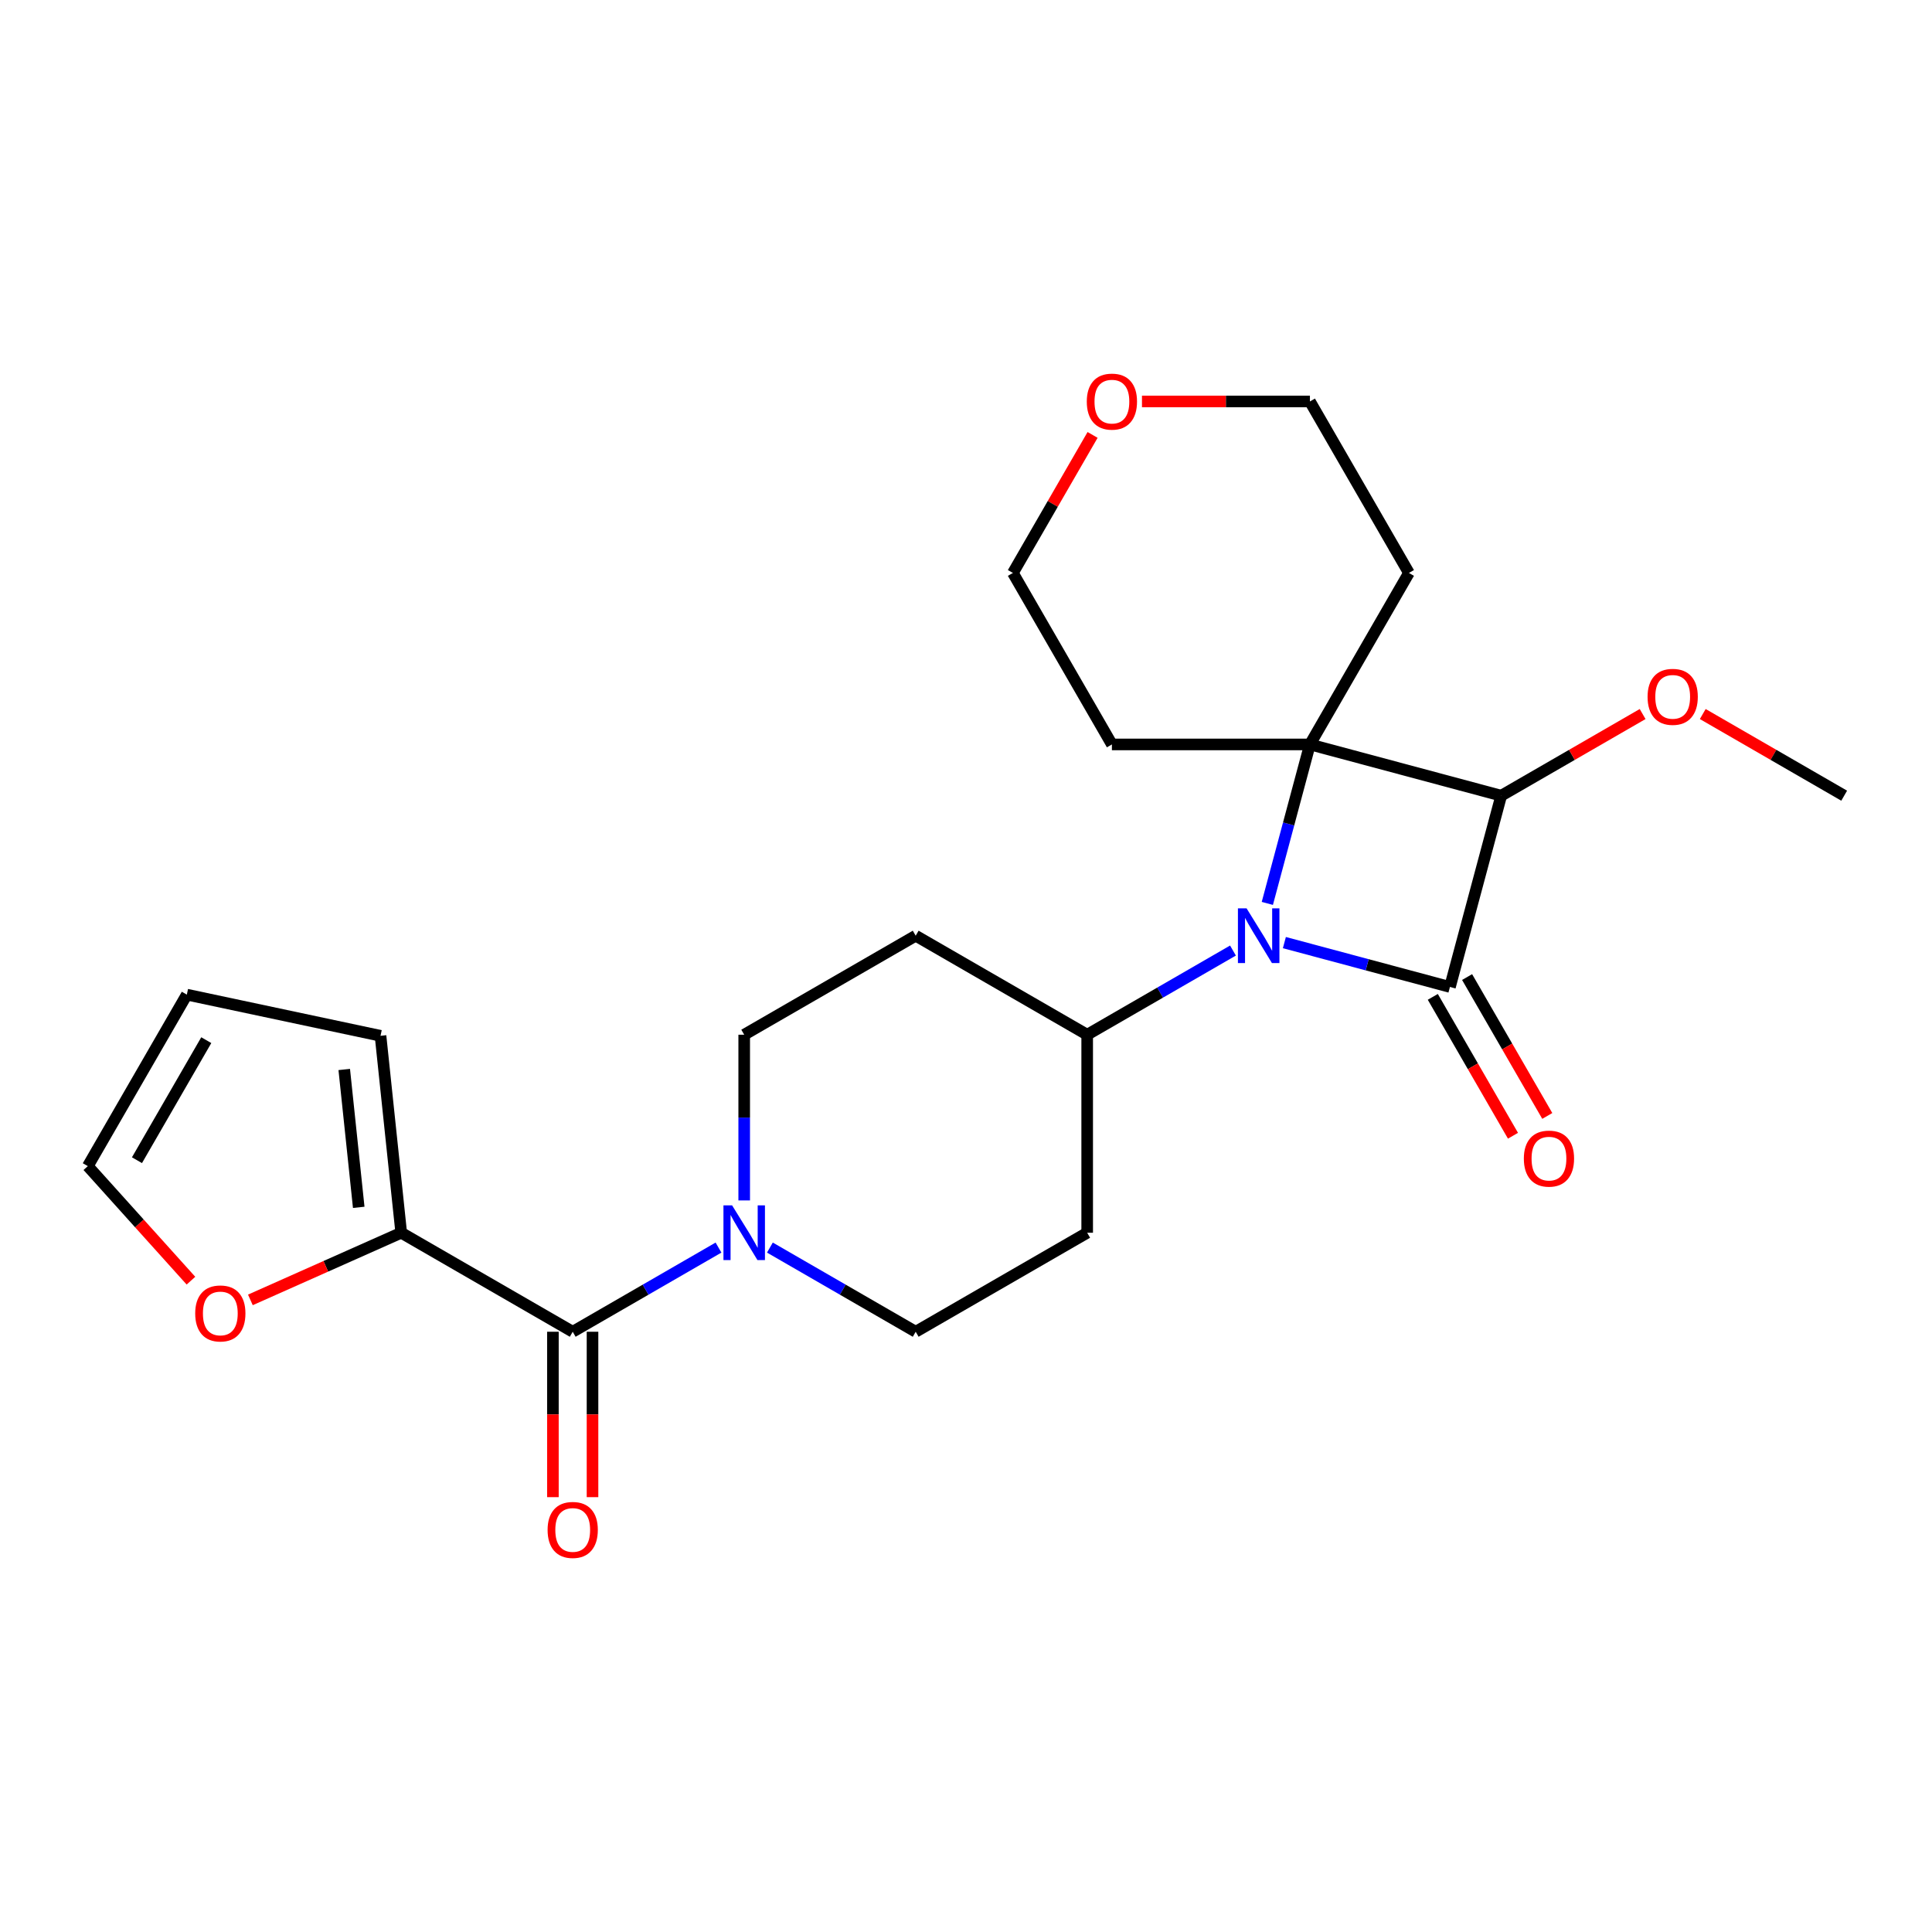 <?xml version='1.0' encoding='iso-8859-1'?>
<svg version='1.1' baseProfile='full'
              xmlns='http://www.w3.org/2000/svg'
                      xmlns:rdkit='http://www.rdkit.org/xml'
                      xmlns:xlink='http://www.w3.org/1999/xlink'
                  xml:space='preserve'
width='1000px' height='1000px' viewBox='0 0 1000 1000'>
<!-- END OF HEADER -->
<rect style='opacity:1.0;fill:#FFFFFF;stroke:none' width='1000' height='1000' x='0' y='0'> </rect>
<path class='bond-0' d='M 750.491,510.85 L 707.641,499.368' style='fill:none;fill-rule:evenodd;stroke:#000000;stroke-width:6px;stroke-linecap:butt;stroke-linejoin:miter;stroke-opacity:1' />
<path class='bond-0' d='M 707.641,499.368 L 664.791,487.886' style='fill:none;fill-rule:evenodd;stroke:#0000FF;stroke-width:6px;stroke-linecap:butt;stroke-linejoin:miter;stroke-opacity:1' />
<path class='bond-1' d='M 750.491,510.85 L 777.019,411.847' style='fill:none;fill-rule:evenodd;stroke:#000000;stroke-width:6px;stroke-linecap:butt;stroke-linejoin:miter;stroke-opacity:1' />
<path class='bond-2' d='M 741.615,515.974 L 762.365,551.915' style='fill:none;fill-rule:evenodd;stroke:#000000;stroke-width:6px;stroke-linecap:butt;stroke-linejoin:miter;stroke-opacity:1' />
<path class='bond-2' d='M 762.365,551.915 L 783.115,587.856' style='fill:none;fill-rule:evenodd;stroke:#FF0000;stroke-width:6px;stroke-linecap:butt;stroke-linejoin:miter;stroke-opacity:1' />
<path class='bond-2' d='M 759.367,505.725 L 780.118,541.665' style='fill:none;fill-rule:evenodd;stroke:#000000;stroke-width:6px;stroke-linecap:butt;stroke-linejoin:miter;stroke-opacity:1' />
<path class='bond-2' d='M 780.118,541.665 L 800.868,577.606' style='fill:none;fill-rule:evenodd;stroke:#FF0000;stroke-width:6px;stroke-linecap:butt;stroke-linejoin:miter;stroke-opacity:1' />
<path class='bond-3' d='M 638.186,492.002 L 600.455,513.786' style='fill:none;fill-rule:evenodd;stroke:#0000FF;stroke-width:6px;stroke-linecap:butt;stroke-linejoin:miter;stroke-opacity:1' />
<path class='bond-3' d='M 600.455,513.786 L 562.725,535.57' style='fill:none;fill-rule:evenodd;stroke:#000000;stroke-width:6px;stroke-linecap:butt;stroke-linejoin:miter;stroke-opacity:1' />
<path class='bond-4' d='M 655.969,467.6 L 666.992,426.459' style='fill:none;fill-rule:evenodd;stroke:#0000FF;stroke-width:6px;stroke-linecap:butt;stroke-linejoin:miter;stroke-opacity:1' />
<path class='bond-4' d='M 666.992,426.459 L 678.016,385.319' style='fill:none;fill-rule:evenodd;stroke:#000000;stroke-width:6px;stroke-linecap:butt;stroke-linejoin:miter;stroke-opacity:1' />
<path class='bond-5' d='M 678.016,385.319 L 777.019,411.847' style='fill:none;fill-rule:evenodd;stroke:#000000;stroke-width:6px;stroke-linecap:butt;stroke-linejoin:miter;stroke-opacity:1' />
<path class='bond-6' d='M 678.016,385.319 L 729.263,296.556' style='fill:none;fill-rule:evenodd;stroke:#000000;stroke-width:6px;stroke-linecap:butt;stroke-linejoin:miter;stroke-opacity:1' />
<path class='bond-7' d='M 678.016,385.319 L 575.521,385.319' style='fill:none;fill-rule:evenodd;stroke:#000000;stroke-width:6px;stroke-linecap:butt;stroke-linejoin:miter;stroke-opacity:1' />
<path class='bond-8' d='M 777.019,411.847 L 813.619,390.716' style='fill:none;fill-rule:evenodd;stroke:#000000;stroke-width:6px;stroke-linecap:butt;stroke-linejoin:miter;stroke-opacity:1' />
<path class='bond-8' d='M 813.619,390.716 L 850.22,369.584' style='fill:none;fill-rule:evenodd;stroke:#FF0000;stroke-width:6px;stroke-linecap:butt;stroke-linejoin:miter;stroke-opacity:1' />
<path class='bond-9' d='M 296.435,689.312 L 334.165,667.529' style='fill:none;fill-rule:evenodd;stroke:#000000;stroke-width:6px;stroke-linecap:butt;stroke-linejoin:miter;stroke-opacity:1' />
<path class='bond-9' d='M 334.165,667.529 L 371.896,645.745' style='fill:none;fill-rule:evenodd;stroke:#0000FF;stroke-width:6px;stroke-linecap:butt;stroke-linejoin:miter;stroke-opacity:1' />
<path class='bond-10' d='M 296.435,689.312 L 207.671,638.065' style='fill:none;fill-rule:evenodd;stroke:#000000;stroke-width:6px;stroke-linecap:butt;stroke-linejoin:miter;stroke-opacity:1' />
<path class='bond-11' d='M 286.185,689.312 L 286.185,732.119' style='fill:none;fill-rule:evenodd;stroke:#000000;stroke-width:6px;stroke-linecap:butt;stroke-linejoin:miter;stroke-opacity:1' />
<path class='bond-11' d='M 286.185,732.119 L 286.185,774.925' style='fill:none;fill-rule:evenodd;stroke:#FF0000;stroke-width:6px;stroke-linecap:butt;stroke-linejoin:miter;stroke-opacity:1' />
<path class='bond-11' d='M 306.684,689.312 L 306.684,732.119' style='fill:none;fill-rule:evenodd;stroke:#000000;stroke-width:6px;stroke-linecap:butt;stroke-linejoin:miter;stroke-opacity:1' />
<path class='bond-11' d='M 306.684,732.119 L 306.684,774.925' style='fill:none;fill-rule:evenodd;stroke:#FF0000;stroke-width:6px;stroke-linecap:butt;stroke-linejoin:miter;stroke-opacity:1' />
<path class='bond-12' d='M 398.5,645.745 L 436.231,667.529' style='fill:none;fill-rule:evenodd;stroke:#0000FF;stroke-width:6px;stroke-linecap:butt;stroke-linejoin:miter;stroke-opacity:1' />
<path class='bond-12' d='M 436.231,667.529 L 473.961,689.312' style='fill:none;fill-rule:evenodd;stroke:#000000;stroke-width:6px;stroke-linecap:butt;stroke-linejoin:miter;stroke-opacity:1' />
<path class='bond-13' d='M 385.198,621.342 L 385.198,578.456' style='fill:none;fill-rule:evenodd;stroke:#0000FF;stroke-width:6px;stroke-linecap:butt;stroke-linejoin:miter;stroke-opacity:1' />
<path class='bond-13' d='M 385.198,578.456 L 385.198,535.57' style='fill:none;fill-rule:evenodd;stroke:#000000;stroke-width:6px;stroke-linecap:butt;stroke-linejoin:miter;stroke-opacity:1' />
<path class='bond-14' d='M 207.671,638.065 L 168.635,655.445' style='fill:none;fill-rule:evenodd;stroke:#000000;stroke-width:6px;stroke-linecap:butt;stroke-linejoin:miter;stroke-opacity:1' />
<path class='bond-14' d='M 168.635,655.445 L 129.6,672.824' style='fill:none;fill-rule:evenodd;stroke:#FF0000;stroke-width:6px;stroke-linecap:butt;stroke-linejoin:miter;stroke-opacity:1' />
<path class='bond-15' d='M 207.671,638.065 L 196.958,536.131' style='fill:none;fill-rule:evenodd;stroke:#000000;stroke-width:6px;stroke-linecap:butt;stroke-linejoin:miter;stroke-opacity:1' />
<path class='bond-15' d='M 185.677,624.917 L 178.178,553.564' style='fill:none;fill-rule:evenodd;stroke:#000000;stroke-width:6px;stroke-linecap:butt;stroke-linejoin:miter;stroke-opacity:1' />
<path class='bond-16' d='M 562.725,535.57 L 473.961,484.322' style='fill:none;fill-rule:evenodd;stroke:#000000;stroke-width:6px;stroke-linecap:butt;stroke-linejoin:miter;stroke-opacity:1' />
<path class='bond-17' d='M 562.725,535.57 L 562.725,638.065' style='fill:none;fill-rule:evenodd;stroke:#000000;stroke-width:6px;stroke-linecap:butt;stroke-linejoin:miter;stroke-opacity:1' />
<path class='bond-18' d='M 98.836,662.871 L 72.145,633.228' style='fill:none;fill-rule:evenodd;stroke:#FF0000;stroke-width:6px;stroke-linecap:butt;stroke-linejoin:miter;stroke-opacity:1' />
<path class='bond-18' d='M 72.145,633.228 L 45.455,603.585' style='fill:none;fill-rule:evenodd;stroke:#000000;stroke-width:6px;stroke-linecap:butt;stroke-linejoin:miter;stroke-opacity:1' />
<path class='bond-19' d='M 473.961,484.322 L 385.198,535.57' style='fill:none;fill-rule:evenodd;stroke:#000000;stroke-width:6px;stroke-linecap:butt;stroke-linejoin:miter;stroke-opacity:1' />
<path class='bond-20' d='M 562.725,638.065 L 473.961,689.312' style='fill:none;fill-rule:evenodd;stroke:#000000;stroke-width:6px;stroke-linecap:butt;stroke-linejoin:miter;stroke-opacity:1' />
<path class='bond-21' d='M 196.958,536.131 L 96.702,514.821' style='fill:none;fill-rule:evenodd;stroke:#000000;stroke-width:6px;stroke-linecap:butt;stroke-linejoin:miter;stroke-opacity:1' />
<path class='bond-22' d='M 729.263,296.556 L 678.016,207.792' style='fill:none;fill-rule:evenodd;stroke:#000000;stroke-width:6px;stroke-linecap:butt;stroke-linejoin:miter;stroke-opacity:1' />
<path class='bond-23' d='M 575.521,385.319 L 524.273,296.556' style='fill:none;fill-rule:evenodd;stroke:#000000;stroke-width:6px;stroke-linecap:butt;stroke-linejoin:miter;stroke-opacity:1' />
<path class='bond-24' d='M 45.455,603.585 L 96.702,514.821' style='fill:none;fill-rule:evenodd;stroke:#000000;stroke-width:6px;stroke-linecap:butt;stroke-linejoin:miter;stroke-opacity:1' />
<path class='bond-24' d='M 70.894,600.52 L 106.768,538.385' style='fill:none;fill-rule:evenodd;stroke:#000000;stroke-width:6px;stroke-linecap:butt;stroke-linejoin:miter;stroke-opacity:1' />
<path class='bond-25' d='M 881.344,369.584 L 917.945,390.716' style='fill:none;fill-rule:evenodd;stroke:#FF0000;stroke-width:6px;stroke-linecap:butt;stroke-linejoin:miter;stroke-opacity:1' />
<path class='bond-25' d='M 917.945,390.716 L 954.545,411.847' style='fill:none;fill-rule:evenodd;stroke:#000000;stroke-width:6px;stroke-linecap:butt;stroke-linejoin:miter;stroke-opacity:1' />
<path class='bond-26' d='M 565.52,225.115 L 544.896,260.835' style='fill:none;fill-rule:evenodd;stroke:#FF0000;stroke-width:6px;stroke-linecap:butt;stroke-linejoin:miter;stroke-opacity:1' />
<path class='bond-26' d='M 544.896,260.835 L 524.273,296.556' style='fill:none;fill-rule:evenodd;stroke:#000000;stroke-width:6px;stroke-linecap:butt;stroke-linejoin:miter;stroke-opacity:1' />
<path class='bond-27' d='M 591.083,207.792 L 634.55,207.792' style='fill:none;fill-rule:evenodd;stroke:#FF0000;stroke-width:6px;stroke-linecap:butt;stroke-linejoin:miter;stroke-opacity:1' />
<path class='bond-27' d='M 634.55,207.792 L 678.016,207.792' style='fill:none;fill-rule:evenodd;stroke:#000000;stroke-width:6px;stroke-linecap:butt;stroke-linejoin:miter;stroke-opacity:1' />
<path  class='atom-1' d='M 645.228 470.162
L 654.508 485.162
Q 655.428 486.642, 656.908 489.322
Q 658.388 492.002, 658.468 492.162
L 658.468 470.162
L 662.228 470.162
L 662.228 498.482
L 658.348 498.482
L 648.388 482.082
Q 647.228 480.162, 645.988 477.962
Q 644.788 475.762, 644.428 475.082
L 644.428 498.482
L 640.748 498.482
L 640.748 470.162
L 645.228 470.162
' fill='#0000FF'/>
<path  class='atom-5' d='M 378.938 623.905
L 388.218 638.905
Q 389.138 640.385, 390.618 643.065
Q 392.098 645.745, 392.178 645.905
L 392.178 623.905
L 395.938 623.905
L 395.938 652.225
L 392.058 652.225
L 382.098 635.825
Q 380.938 633.905, 379.698 631.705
Q 378.498 629.505, 378.138 628.825
L 378.138 652.225
L 374.458 652.225
L 374.458 623.905
L 378.938 623.905
' fill='#0000FF'/>
<path  class='atom-8' d='M 788.739 599.693
Q 788.739 592.893, 792.099 589.093
Q 795.459 585.293, 801.739 585.293
Q 808.019 585.293, 811.379 589.093
Q 814.739 592.893, 814.739 599.693
Q 814.739 606.573, 811.339 610.493
Q 807.939 614.373, 801.739 614.373
Q 795.499 614.373, 792.099 610.493
Q 788.739 606.613, 788.739 599.693
M 801.739 611.173
Q 806.059 611.173, 808.379 608.293
Q 810.739 605.373, 810.739 599.693
Q 810.739 594.133, 808.379 591.333
Q 806.059 588.493, 801.739 588.493
Q 797.419 588.493, 795.059 591.293
Q 792.739 594.093, 792.739 599.693
Q 792.739 605.413, 795.059 608.293
Q 797.419 611.173, 801.739 611.173
' fill='#FF0000'/>
<path  class='atom-9' d='M 101.037 679.833
Q 101.037 673.033, 104.397 669.233
Q 107.757 665.433, 114.037 665.433
Q 120.317 665.433, 123.677 669.233
Q 127.037 673.033, 127.037 679.833
Q 127.037 686.713, 123.637 690.633
Q 120.237 694.513, 114.037 694.513
Q 107.797 694.513, 104.397 690.633
Q 101.037 686.753, 101.037 679.833
M 114.037 691.313
Q 118.357 691.313, 120.677 688.433
Q 123.037 685.513, 123.037 679.833
Q 123.037 674.273, 120.677 671.473
Q 118.357 668.633, 114.037 668.633
Q 109.717 668.633, 107.357 671.433
Q 105.037 674.233, 105.037 679.833
Q 105.037 685.553, 107.357 688.433
Q 109.717 691.313, 114.037 691.313
' fill='#FF0000'/>
<path  class='atom-14' d='M 283.435 791.888
Q 283.435 785.088, 286.795 781.288
Q 290.155 777.488, 296.435 777.488
Q 302.715 777.488, 306.075 781.288
Q 309.435 785.088, 309.435 791.888
Q 309.435 798.768, 306.035 802.688
Q 302.635 806.568, 296.435 806.568
Q 290.195 806.568, 286.795 802.688
Q 283.435 798.808, 283.435 791.888
M 296.435 803.368
Q 300.755 803.368, 303.075 800.488
Q 305.435 797.568, 305.435 791.888
Q 305.435 786.328, 303.075 783.528
Q 300.755 780.688, 296.435 780.688
Q 292.115 780.688, 289.755 783.488
Q 287.435 786.288, 287.435 791.888
Q 287.435 797.608, 289.755 800.488
Q 292.115 803.368, 296.435 803.368
' fill='#FF0000'/>
<path  class='atom-20' d='M 852.782 360.679
Q 852.782 353.879, 856.142 350.079
Q 859.502 346.279, 865.782 346.279
Q 872.062 346.279, 875.422 350.079
Q 878.782 353.879, 878.782 360.679
Q 878.782 367.559, 875.382 371.479
Q 871.982 375.359, 865.782 375.359
Q 859.542 375.359, 856.142 371.479
Q 852.782 367.599, 852.782 360.679
M 865.782 372.159
Q 870.102 372.159, 872.422 369.279
Q 874.782 366.359, 874.782 360.679
Q 874.782 355.119, 872.422 352.319
Q 870.102 349.479, 865.782 349.479
Q 861.462 349.479, 859.102 352.279
Q 856.782 355.079, 856.782 360.679
Q 856.782 366.399, 859.102 369.279
Q 861.462 372.159, 865.782 372.159
' fill='#FF0000'/>
<path  class='atom-21' d='M 562.521 207.872
Q 562.521 201.072, 565.881 197.272
Q 569.241 193.472, 575.521 193.472
Q 581.801 193.472, 585.161 197.272
Q 588.521 201.072, 588.521 207.872
Q 588.521 214.752, 585.121 218.672
Q 581.721 222.552, 575.521 222.552
Q 569.281 222.552, 565.881 218.672
Q 562.521 214.792, 562.521 207.872
M 575.521 219.352
Q 579.841 219.352, 582.161 216.472
Q 584.521 213.552, 584.521 207.872
Q 584.521 202.312, 582.161 199.512
Q 579.841 196.672, 575.521 196.672
Q 571.201 196.672, 568.841 199.472
Q 566.521 202.272, 566.521 207.872
Q 566.521 213.592, 568.841 216.472
Q 571.201 219.352, 575.521 219.352
' fill='#FF0000'/>
</svg>
